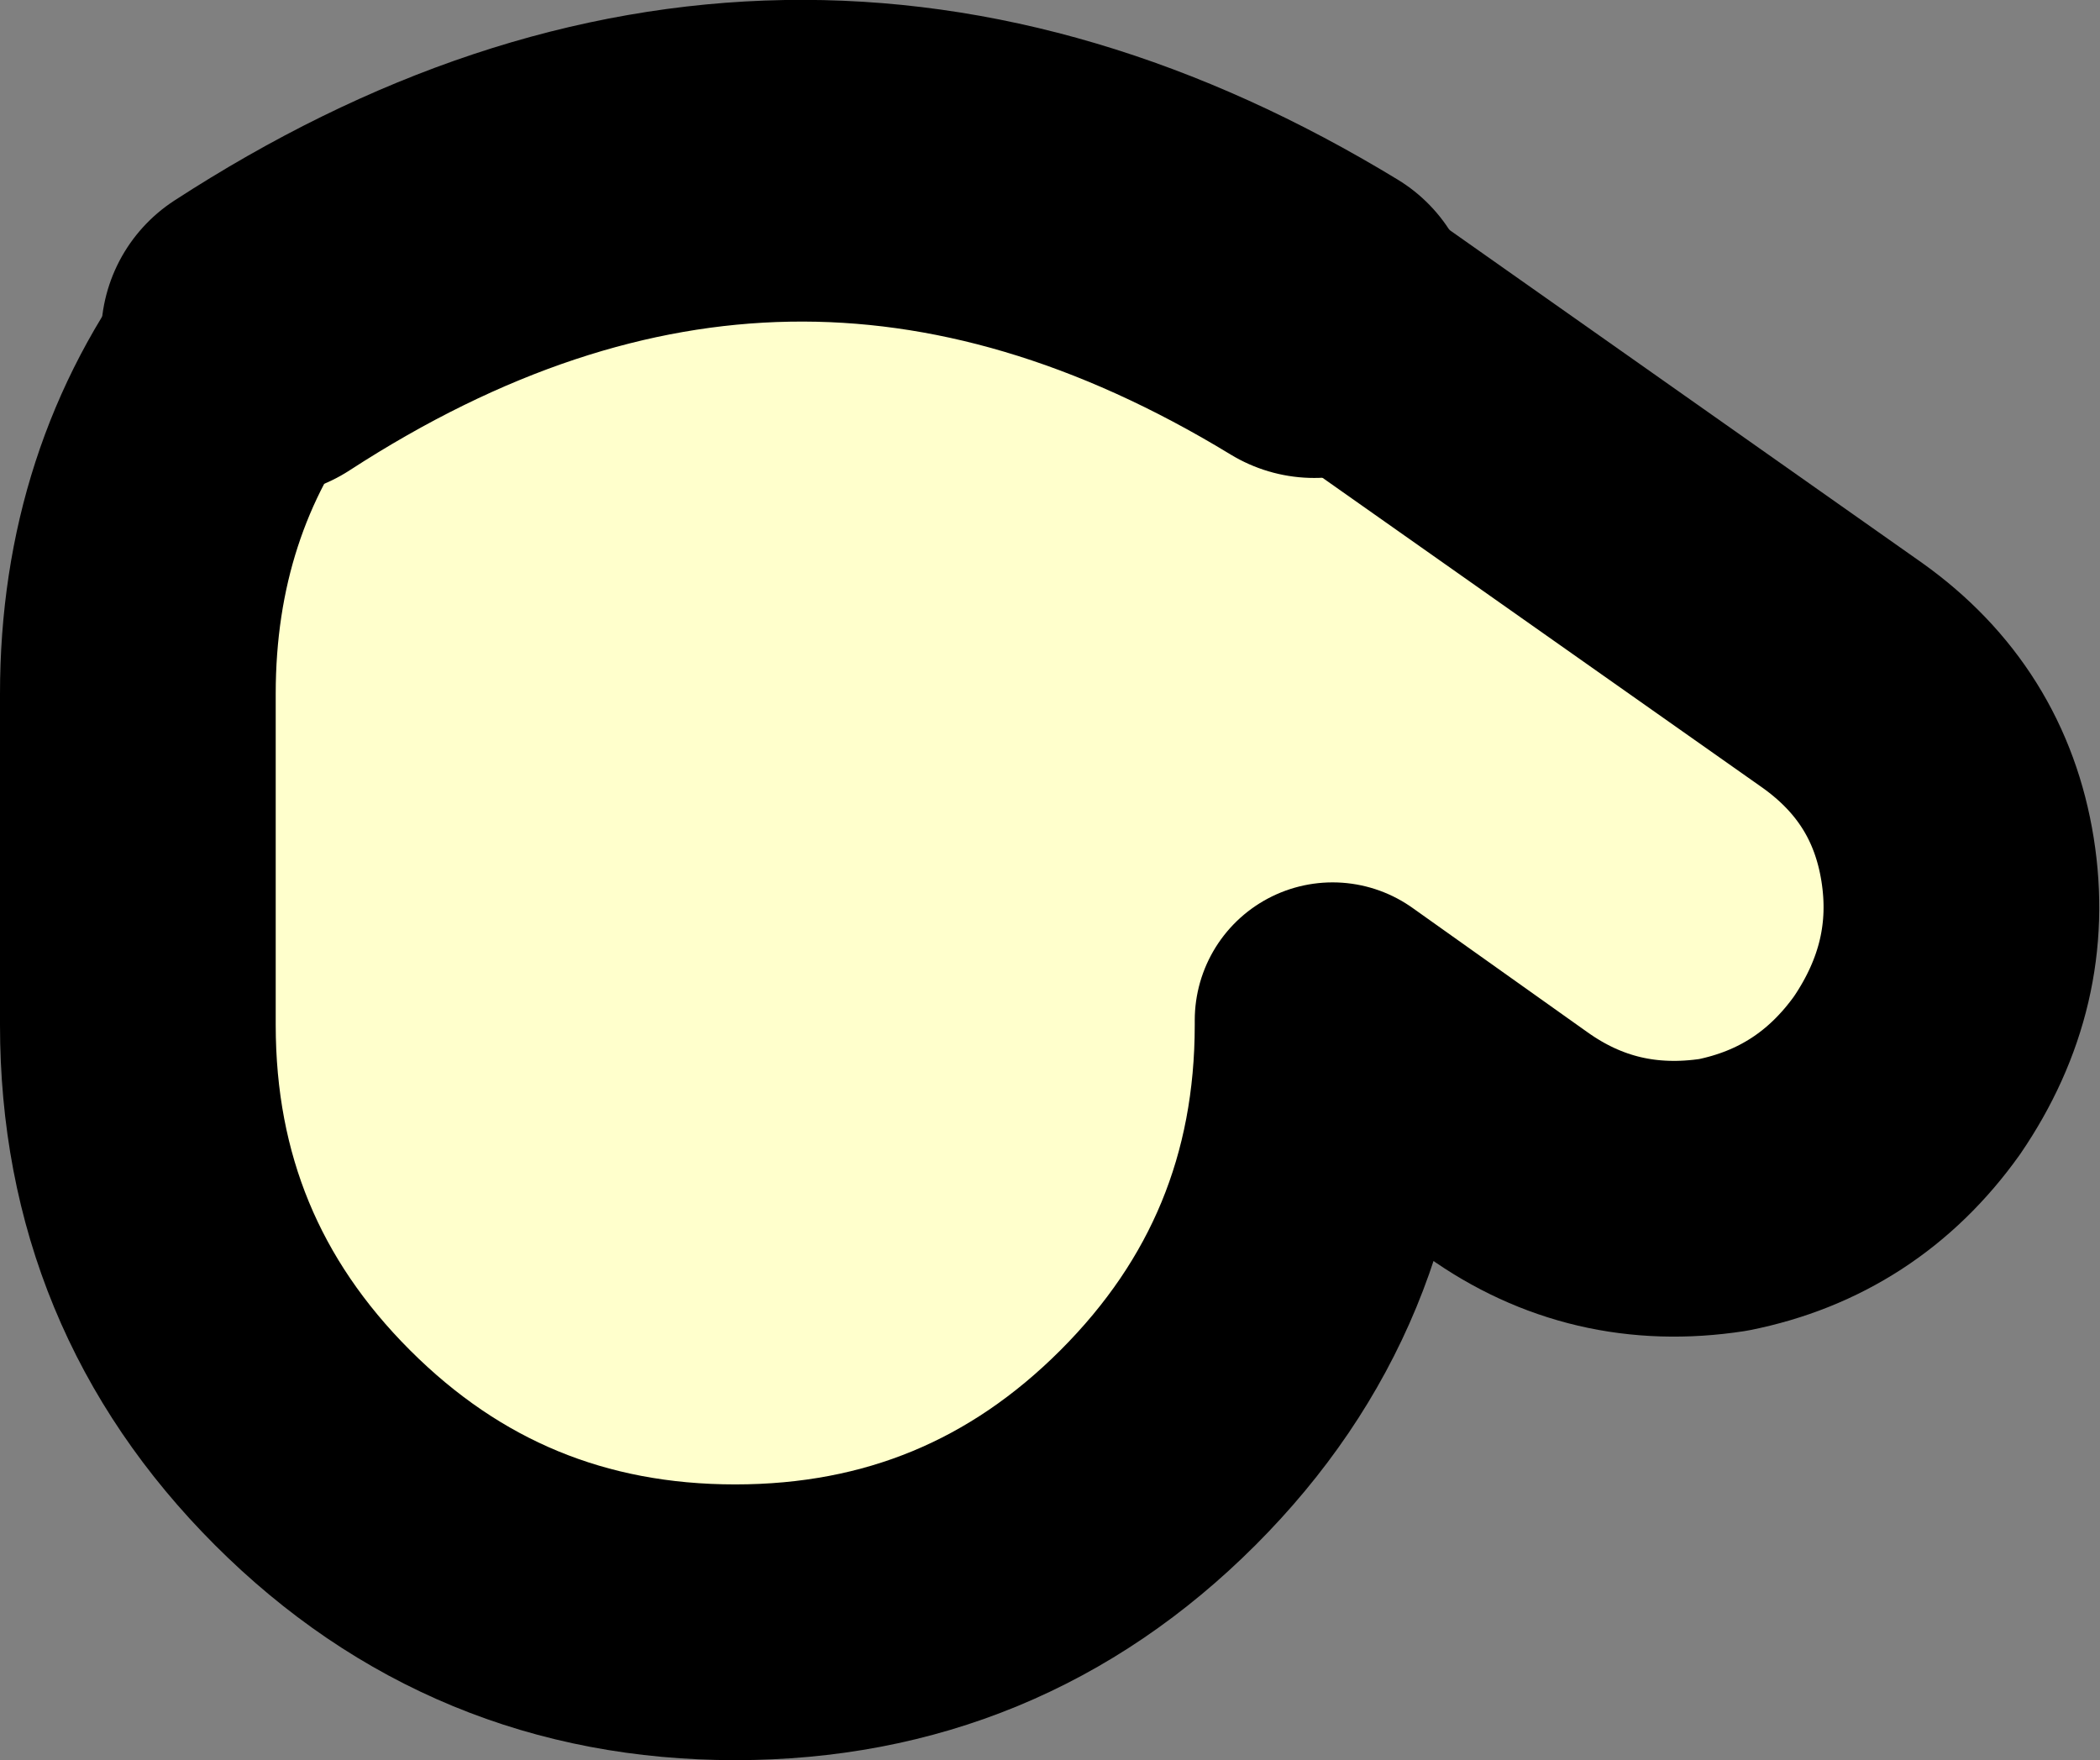 <?xml version="1.0" encoding="UTF-8" standalone="no"?>
<svg xmlns:xlink="http://www.w3.org/1999/xlink" height="19.15px" width="22.85px" xmlns="http://www.w3.org/2000/svg">
  <rect width="100%" height="100%" fill="#808080" stroke="none"/>
  <g transform="matrix(1.0, 0.0, 0.0, 1.0, 11.45, -11.15)">
    <path d="M-8.6 14.8 Q-2.85 11.4 2.85 14.85 L2.85 14.6 2.85 14.45 8.6 18.5 Q9.65 19.25 9.85 20.5 10.05 21.75 9.3 22.85 8.55 23.9 7.3 24.15 6.0 24.35 4.95 23.6 L3.05 22.25 3.05 22.3 Q3.05 25.0 1.15 26.9 -0.75 28.8 -3.45 28.8 -6.15 28.8 -8.05 26.9 -9.95 25.0 -9.95 22.3 L-9.95 18.7 Q-9.95 16.5 -8.7 14.85 L-8.6 14.8" fill="#ffffcc" fill-rule="evenodd" stroke="none"/>
    <path d="M-8.7 14.85 Q-9.95 16.5 -9.95 18.7 L-9.95 22.3 Q-9.95 25.0 -8.05 26.9 -6.15 28.8 -3.45 28.8 -0.75 28.8 1.15 26.9 3.05 25.0 3.05 22.3 L3.05 22.25 4.95 23.6 Q6.0 24.35 7.3 24.15 8.55 23.9 9.3 22.85 10.05 21.75 9.85 20.5 9.65 19.25 8.6 18.5 L2.85 14.45" fill="none" stroke="#000000" stroke-linecap="round" stroke-linejoin="round" stroke-width="3.0"/>
    <path d="M2.85 14.6 Q-2.9 11.1 -8.6 14.8" fill="none" stroke="#000000" stroke-linecap="round" stroke-linejoin="round" stroke-width="3.5"/>
  </g>
</svg>
